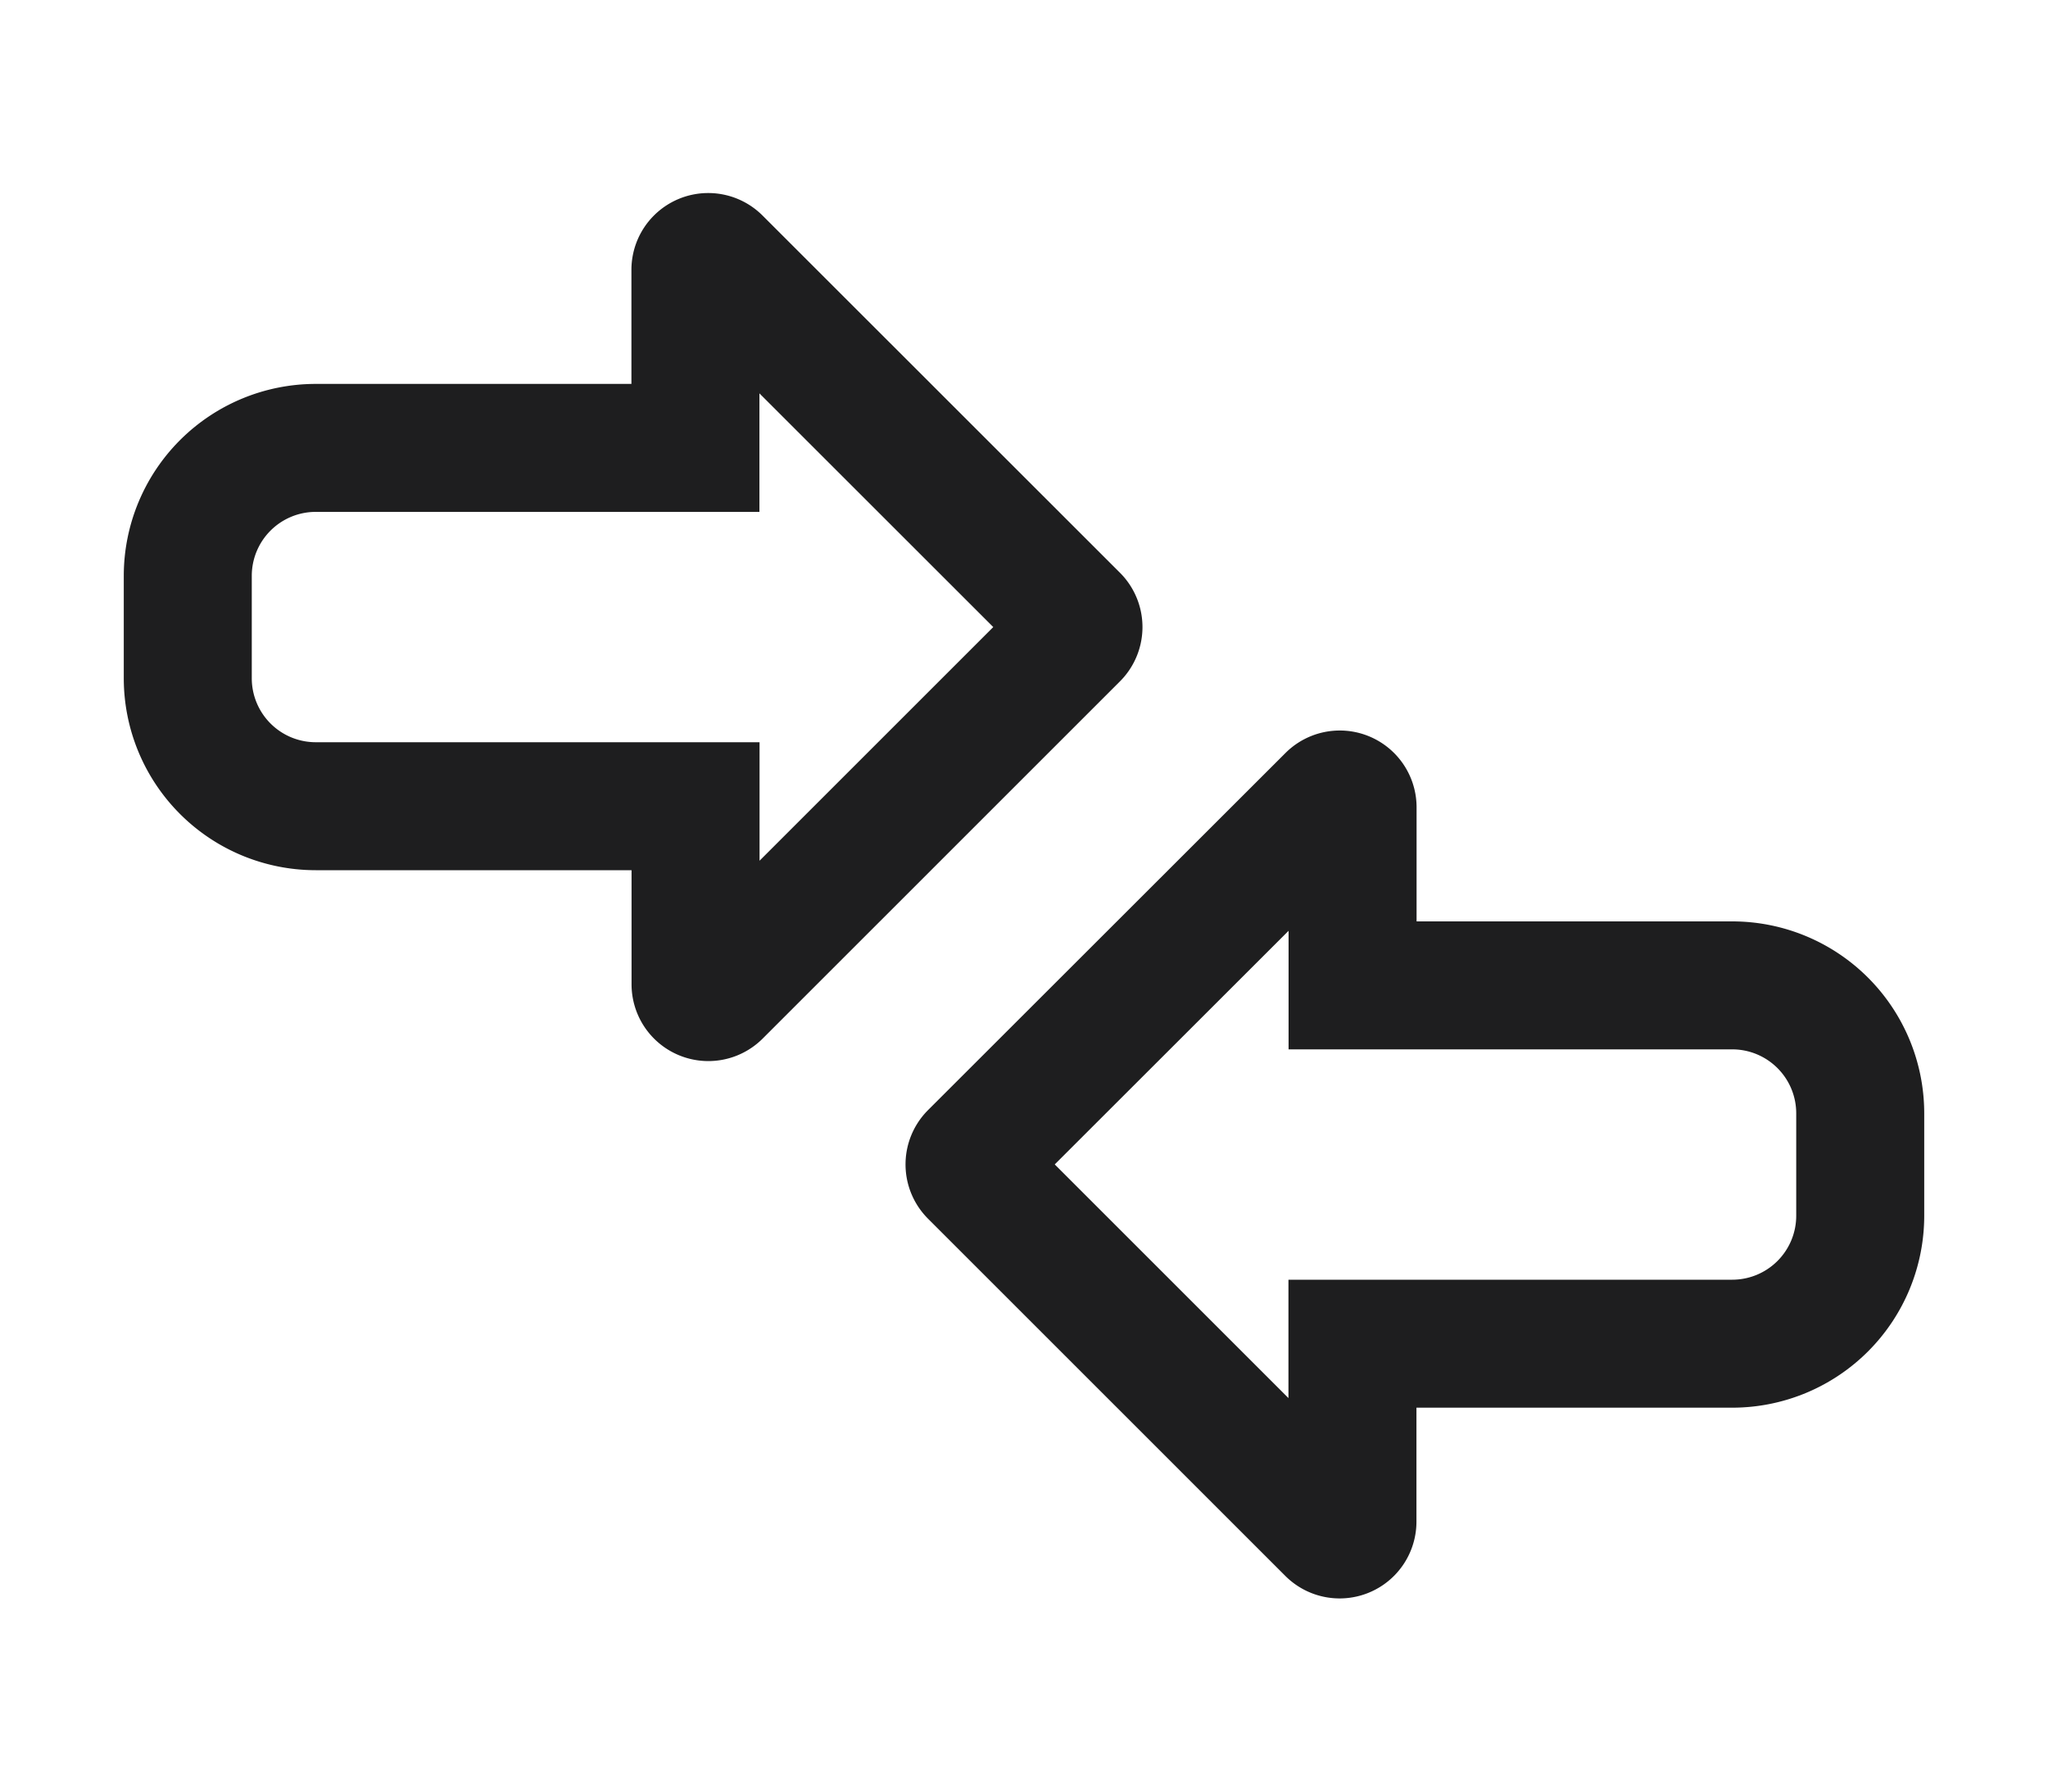 <svg width="16" height="14" viewBox="0 0 16 14" xmlns="http://www.w3.org/2000/svg">
    <g fill="none" fill-rule="evenodd">
        <path d="M1 0h14v14H1z"/>
        <g stroke="#1E1E1F" stroke-linecap="round">
            <path d="M5.433 3.5V2.108a.1.1 0 0 1 .171-.07l2.792 2.791a.1.1 0 0 1 0 .142L5.604 7.763a.1.1 0 0 1-.17-.071V6.3h0-2.967a1 1 0 0 1-1-1v-.8a1 1 0 0 1 1-1h2.966zM10.567 7.7V6.308a.1.1 0 0 0-.171-.07L7.604 9.028a.1.1 0 0 0 0 .142l2.792 2.792a.1.1 0 0 0 .17-.071V10.5h2.967a1 1 0 0 0 1-1v-.8a1 1 0 0 0-1-1h-2.966 0z"/>
        </g>
    </g>
</svg>
